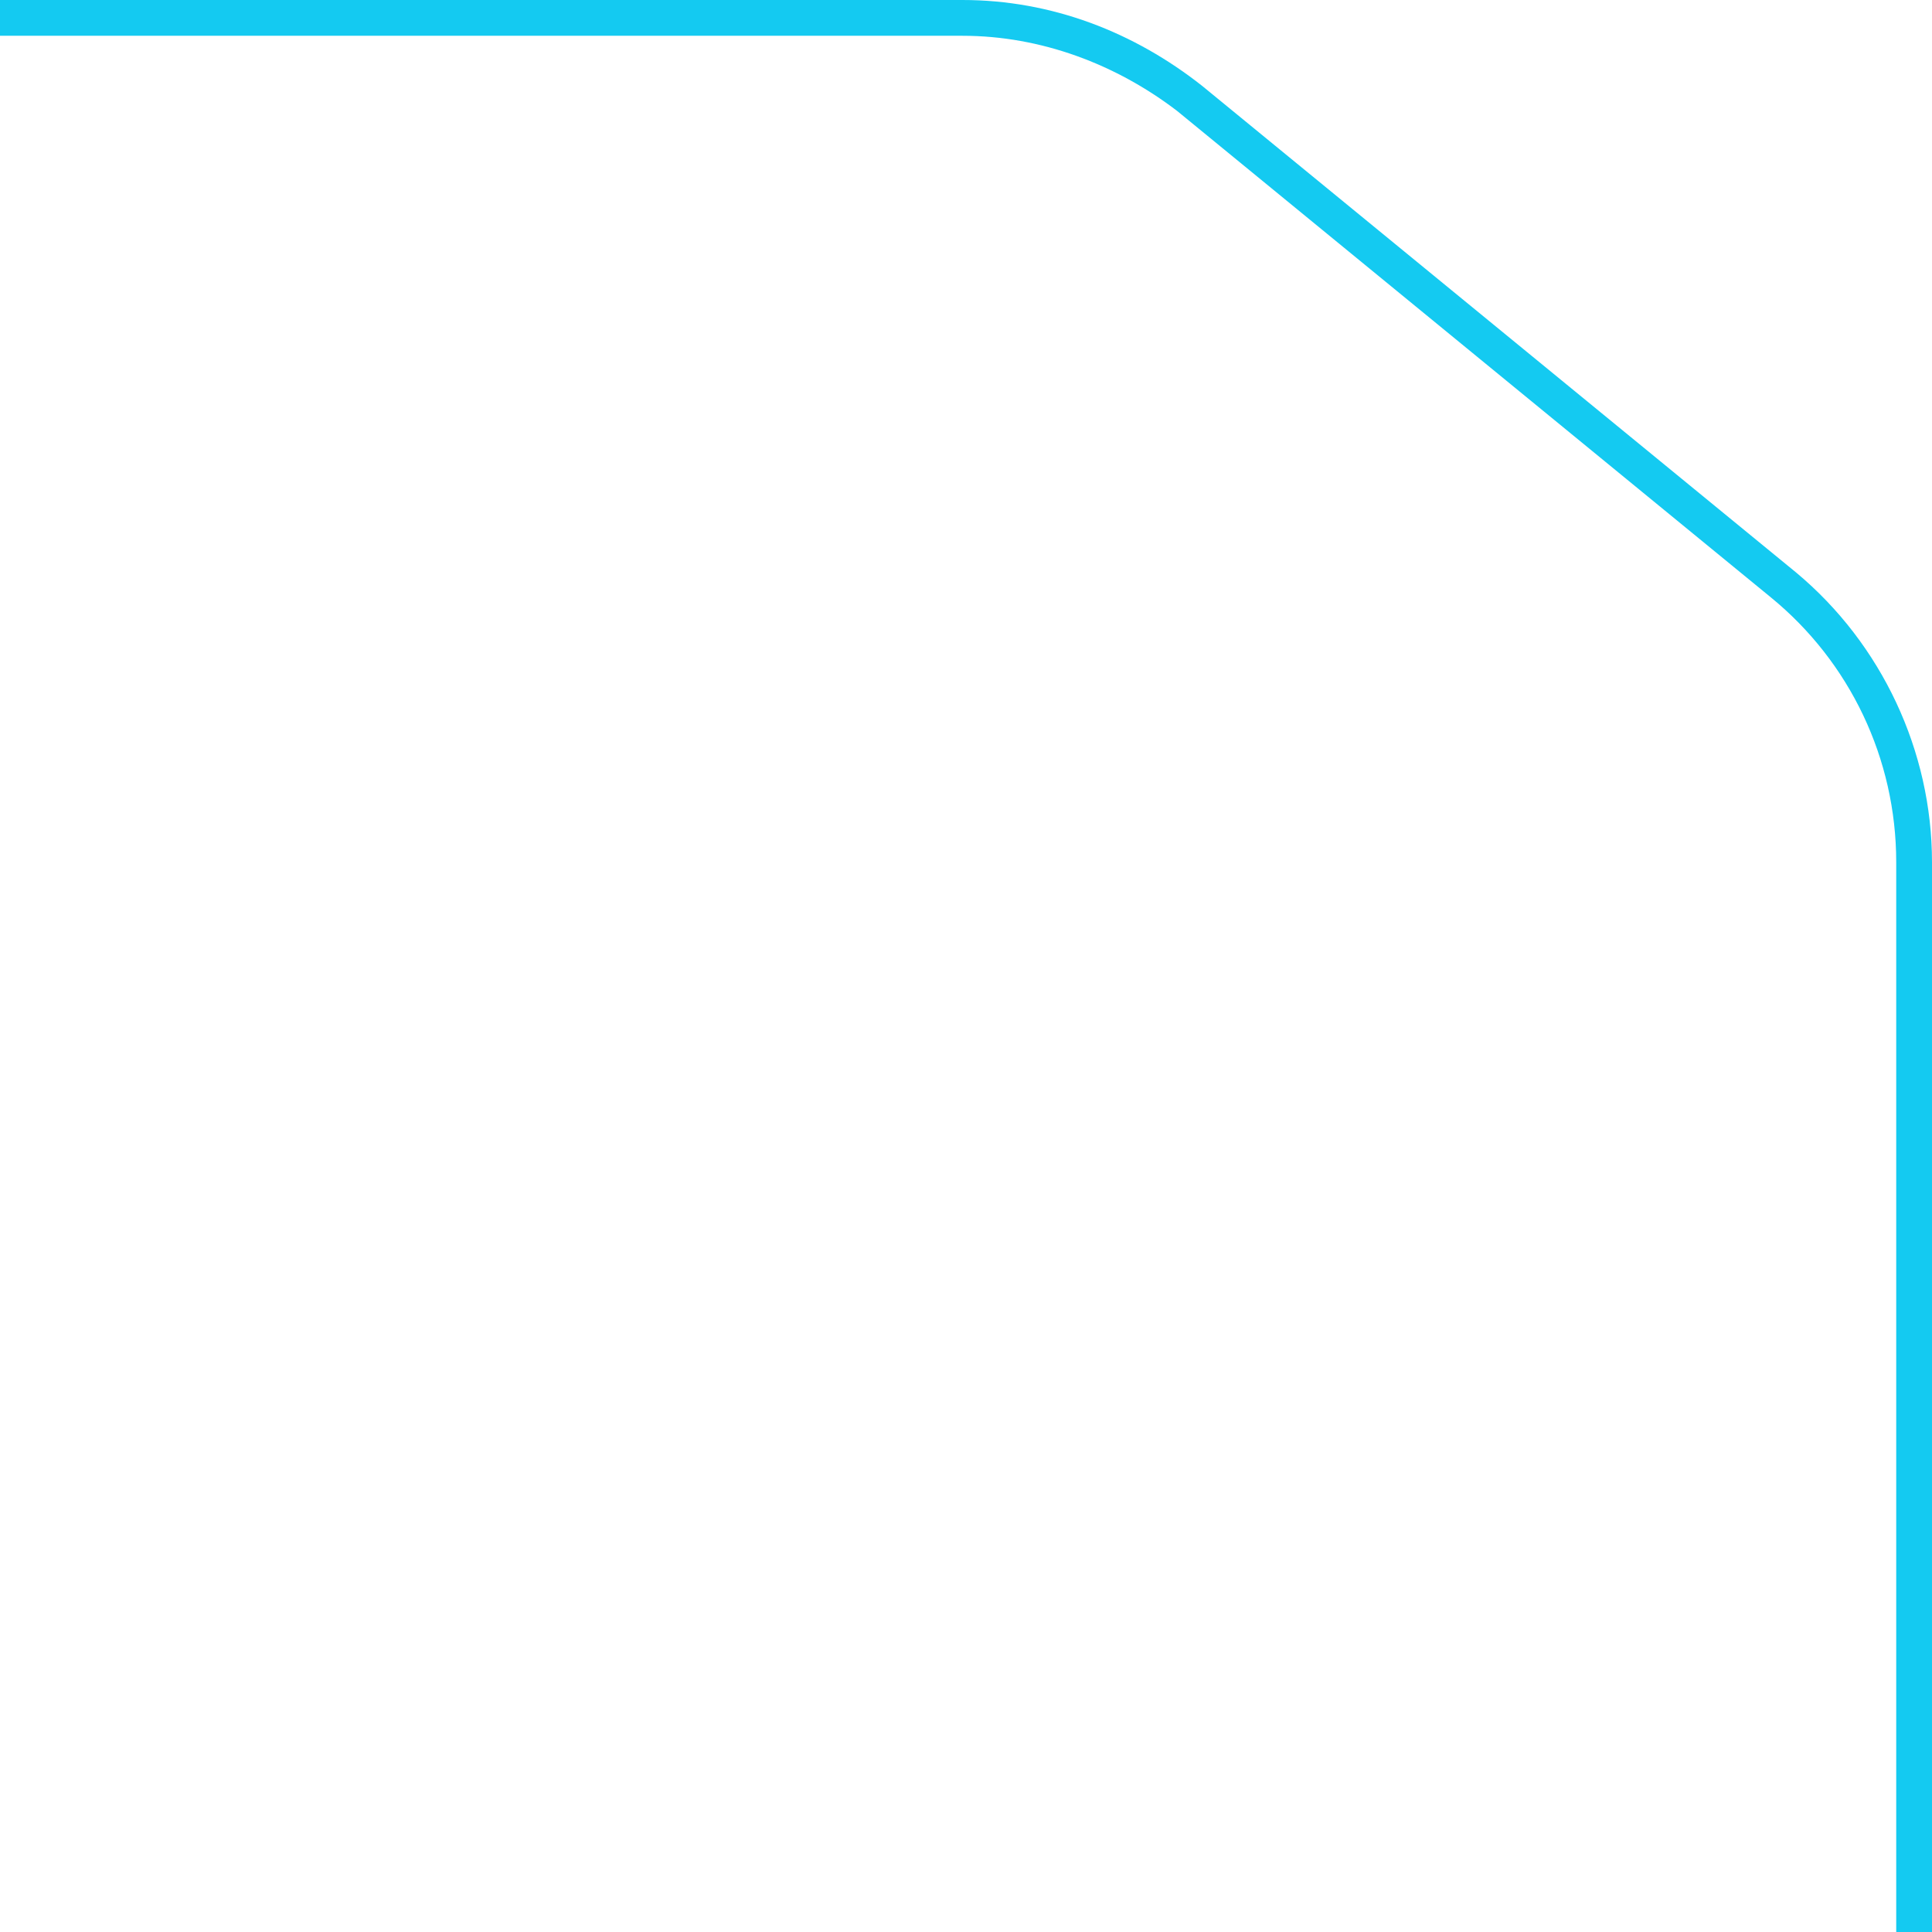 <?xml version="1.0" encoding="UTF-8"?>
<svg xmlns="http://www.w3.org/2000/svg" version="1.1" xmlns:xlink="http://www.w3.org/1999/xlink" viewBox="0 0 54 54">
  <!-- Generator: Adobe Illustrator 29.3.1, SVG Export Plug-In . SVG Version: 2.1.0 Build 151)  -->
  <defs>
    <style>
      .st0 {
        fill: #e43c0c;
      }

      .st0, .st1 {
        fill-rule: evenodd;
      }

      .st2 {
        fill: none;
      }

      .st3 {
        clip-path: url(#clippath-1);
      }

      .st1 {
        fill: #14caf1;
      }

      .st4 {
        display: none;
      }

      .st5 {
        clip-path: url(#clippath);
      }
    </style>
    <clipPath id="clippath">
      <rect class="st2" width="54" height="54"/>
    </clipPath>
    <clipPath id="clippath-1">
      <rect class="st2" width="54" height="54"/>
    </clipPath>
  </defs>
  <g id="Layer_1" class="st4">
    <g class="st5">
      <path class="st0" d="M-1318.9,0c-2.4,0-4.8.8-6.7,2.4l-16.6,13.6c-2.4,2-3.8,5-3.8,8.1v29.9h1v-29.9c0-2.8,1.3-5.5,3.5-7.4l16.6-13.6c1.7-1.4,3.8-2.1,6-2.1H26.9c2.2,0,4.3.8,6,2.1l16.6,13.6c2.2,1.8,3.5,4.5,3.5,7.4v29.9h1v-29.9c0-3.1-1.4-6.1-3.8-8.1L33.6,2.4c-1.9-1.5-4.2-2.4-6.7-2.4h-1345.9Z"/>
    </g>
  </g>
  <g id="Layer_1_copy">
    <g class="st3">
      <path class="st1" d="M-1318.9,0c-2.4,0-4.8.8-6.7,2.4l-16.6,13.6c-2.4,2-3.8,5-3.8,8.1v29.9h1v-29.9c0-2.8,1.3-5.5,3.5-7.4l16.6-13.6c1.7-1.4,3.8-2.1,6-2.1H26.9c2.2,0,4.3.8,6,2.1l16.6,13.6c2.2,1.8,3.5,4.5,3.5,7.4v29.9h1v-29.9c0-3.1-1.4-6.1-3.8-8.1L33.6,2.4c-1.9-1.5-4.2-2.4-6.7-2.4h-1345.9Z"/>
    </g>
  </g>
</svg>
